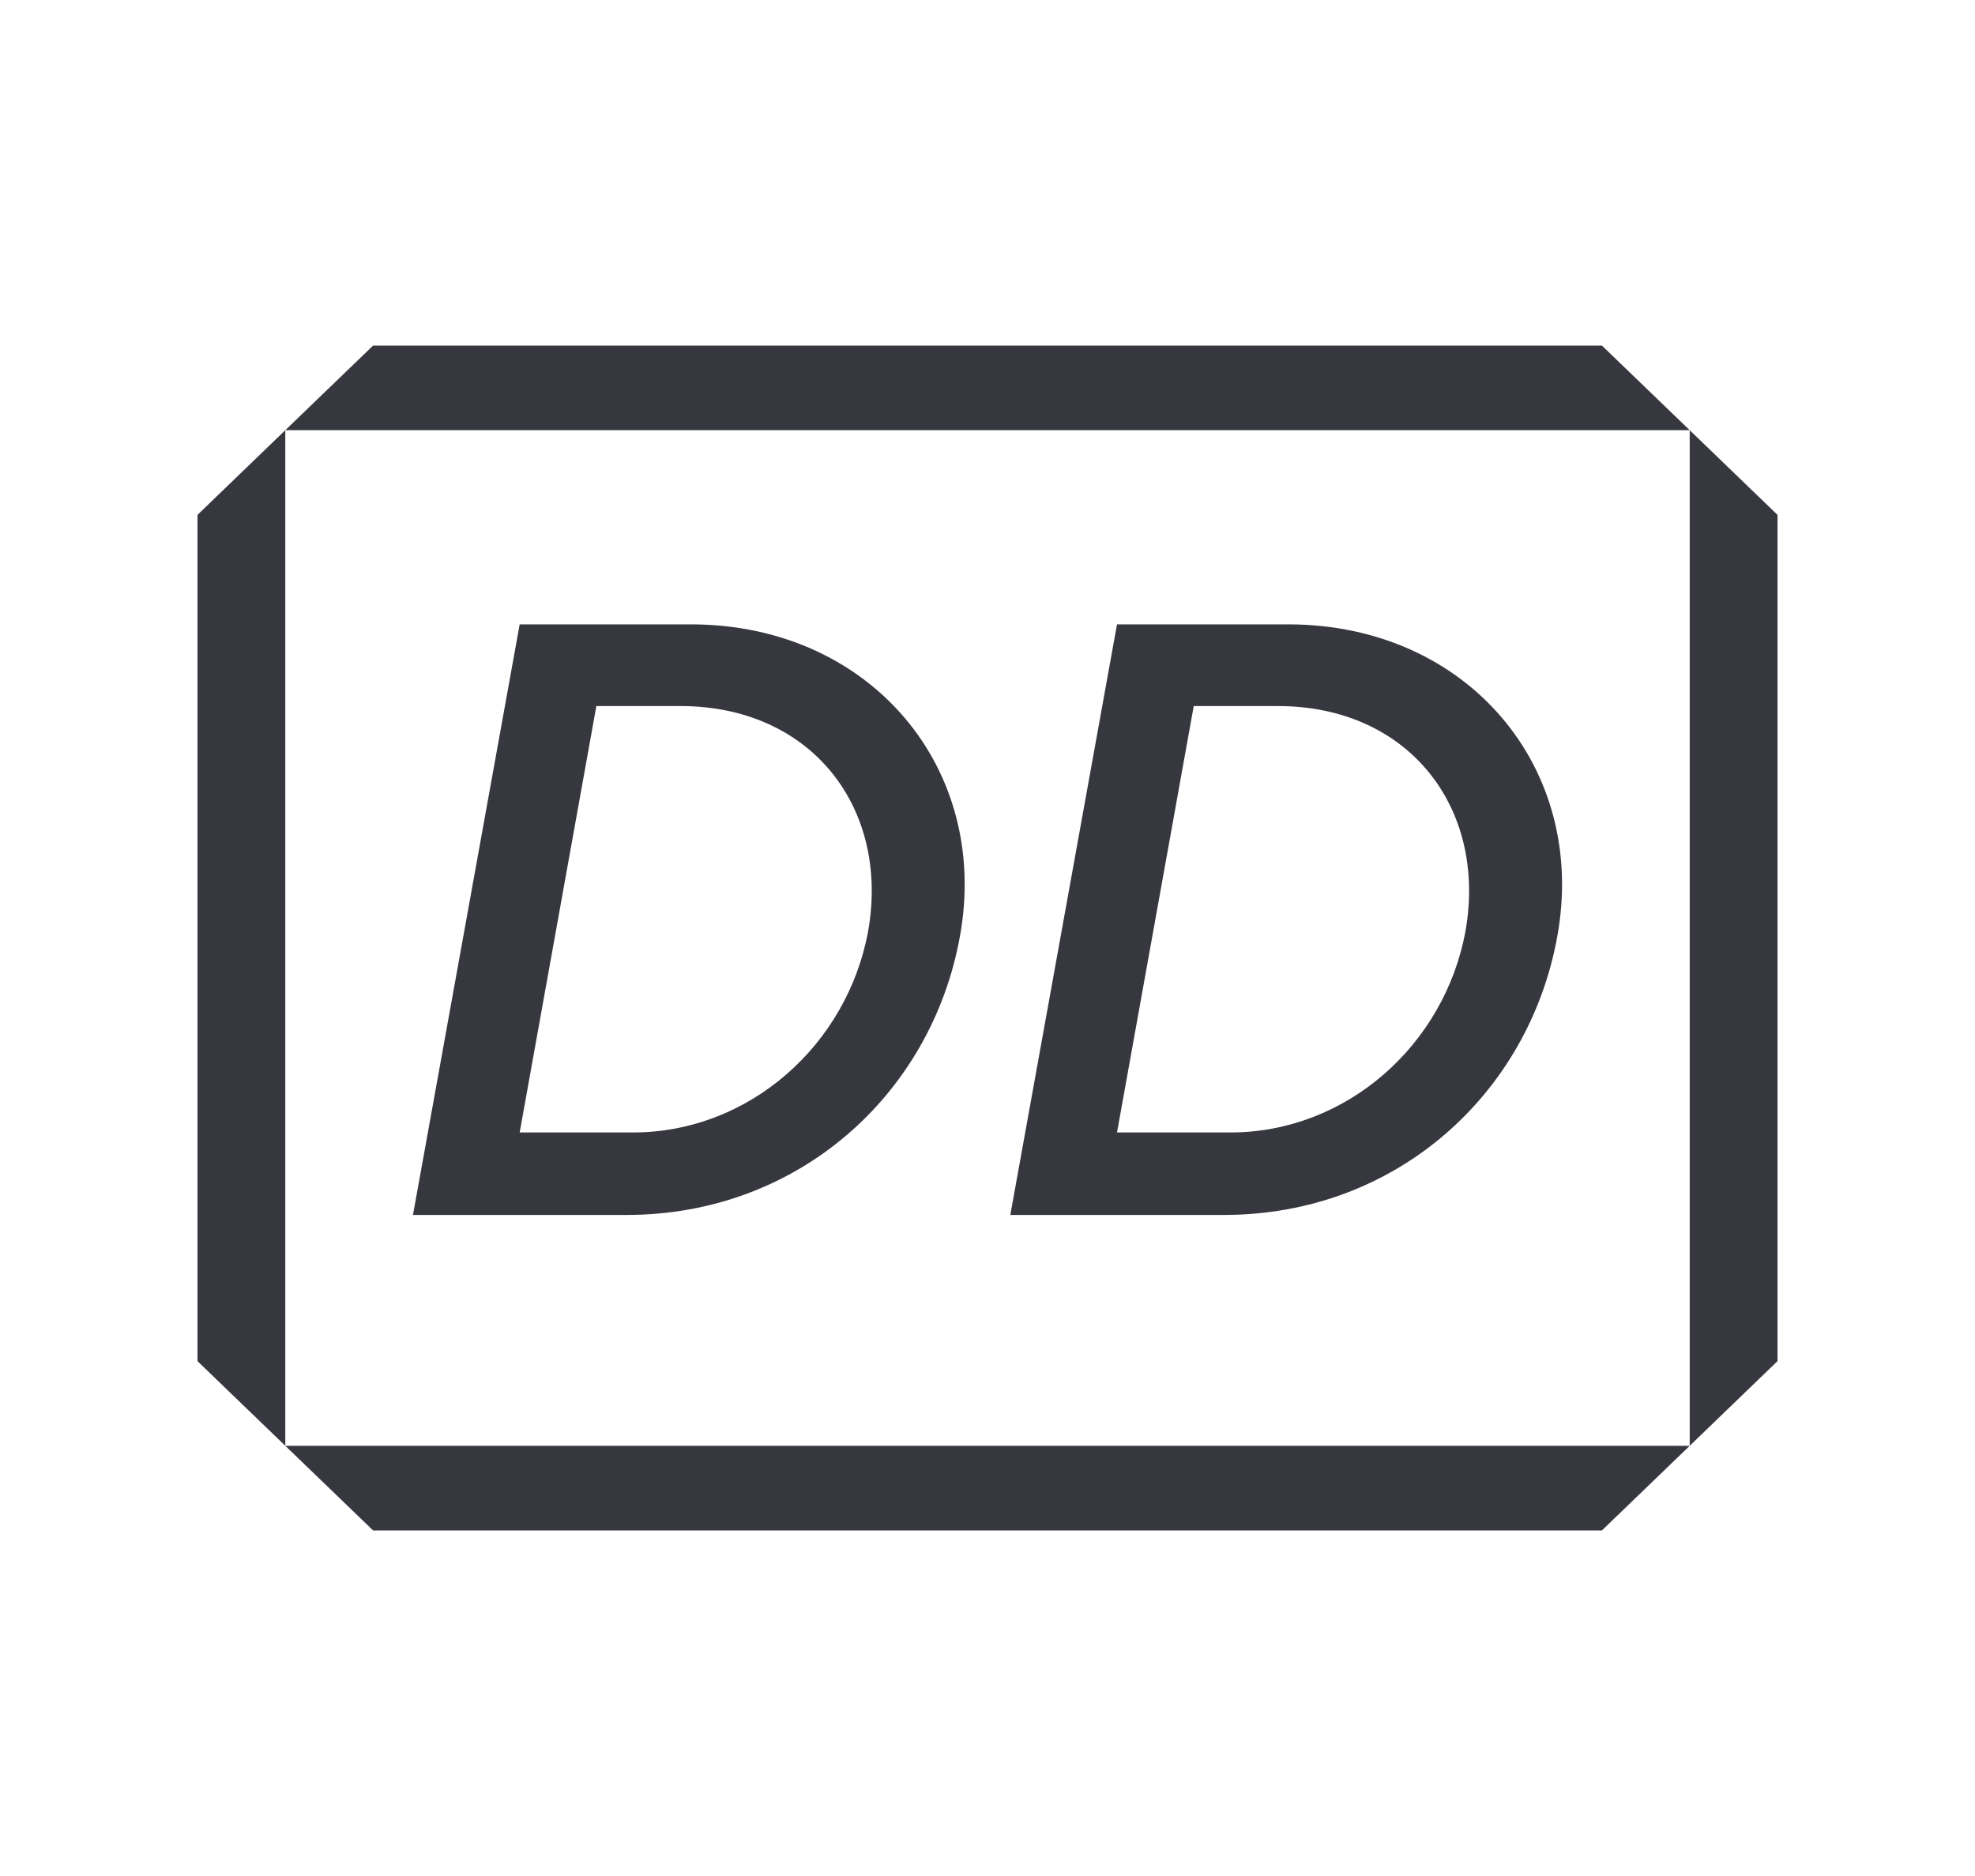 <?xml version="1.0" encoding="UTF-8"?>
<svg width="40px" height="38px" viewBox="0 0 40 38" version="1.1" xmlns="http://www.w3.org/2000/svg" xmlns:xlink="http://www.w3.org/1999/xlink">
    <title>debitoDireto</title>
    <g id="debitoDireto" stroke="none" stroke-width="1" fill="none" fill-rule="evenodd">
        <g id="ic-debitodireto" transform="translate(4, 7)" fill="#37383F">
            <path d="M30.222,1.714 L28.444,0 L3.556,0 L1.778,1.714 L0,3.429 L0,20.571 L1.778,22.286 L3.556,24 L28.444,24 L30.222,22.286 L32,20.571 L32,3.429 L30.222,1.714 Z M30.222,1.714 L30.222,22.286 L1.778,22.286 L1.778,1.714 L30.222,1.714 Z M16.462,17.61 L18.623,5.647 L22.118,5.647 C25.732,5.663 28.163,8.564 27.539,11.973 C26.964,15.152 24.28,17.61 20.785,17.61 L16.462,17.61 Z M21.882,7.302 L20.177,7.302 L18.623,15.939 L20.92,15.939 C23.267,15.939 25.259,14.169 25.681,11.858 C26.12,9.367 24.533,7.302 21.882,7.302 Z M6.525,5.647 L4.364,17.61 L8.686,17.61 C12.181,17.61 14.866,15.152 15.44,11.973 C16.065,8.564 13.633,5.663 10.02,5.647 L6.525,5.647 Z M8.078,7.302 L9.784,7.302 C12.435,7.302 14.022,9.367 13.583,11.858 C13.161,14.169 11.168,15.939 8.821,15.939 L6.525,15.939 L8.078,7.302 Z" id="Shape"></path>
        </g>
    </g>
</svg>
